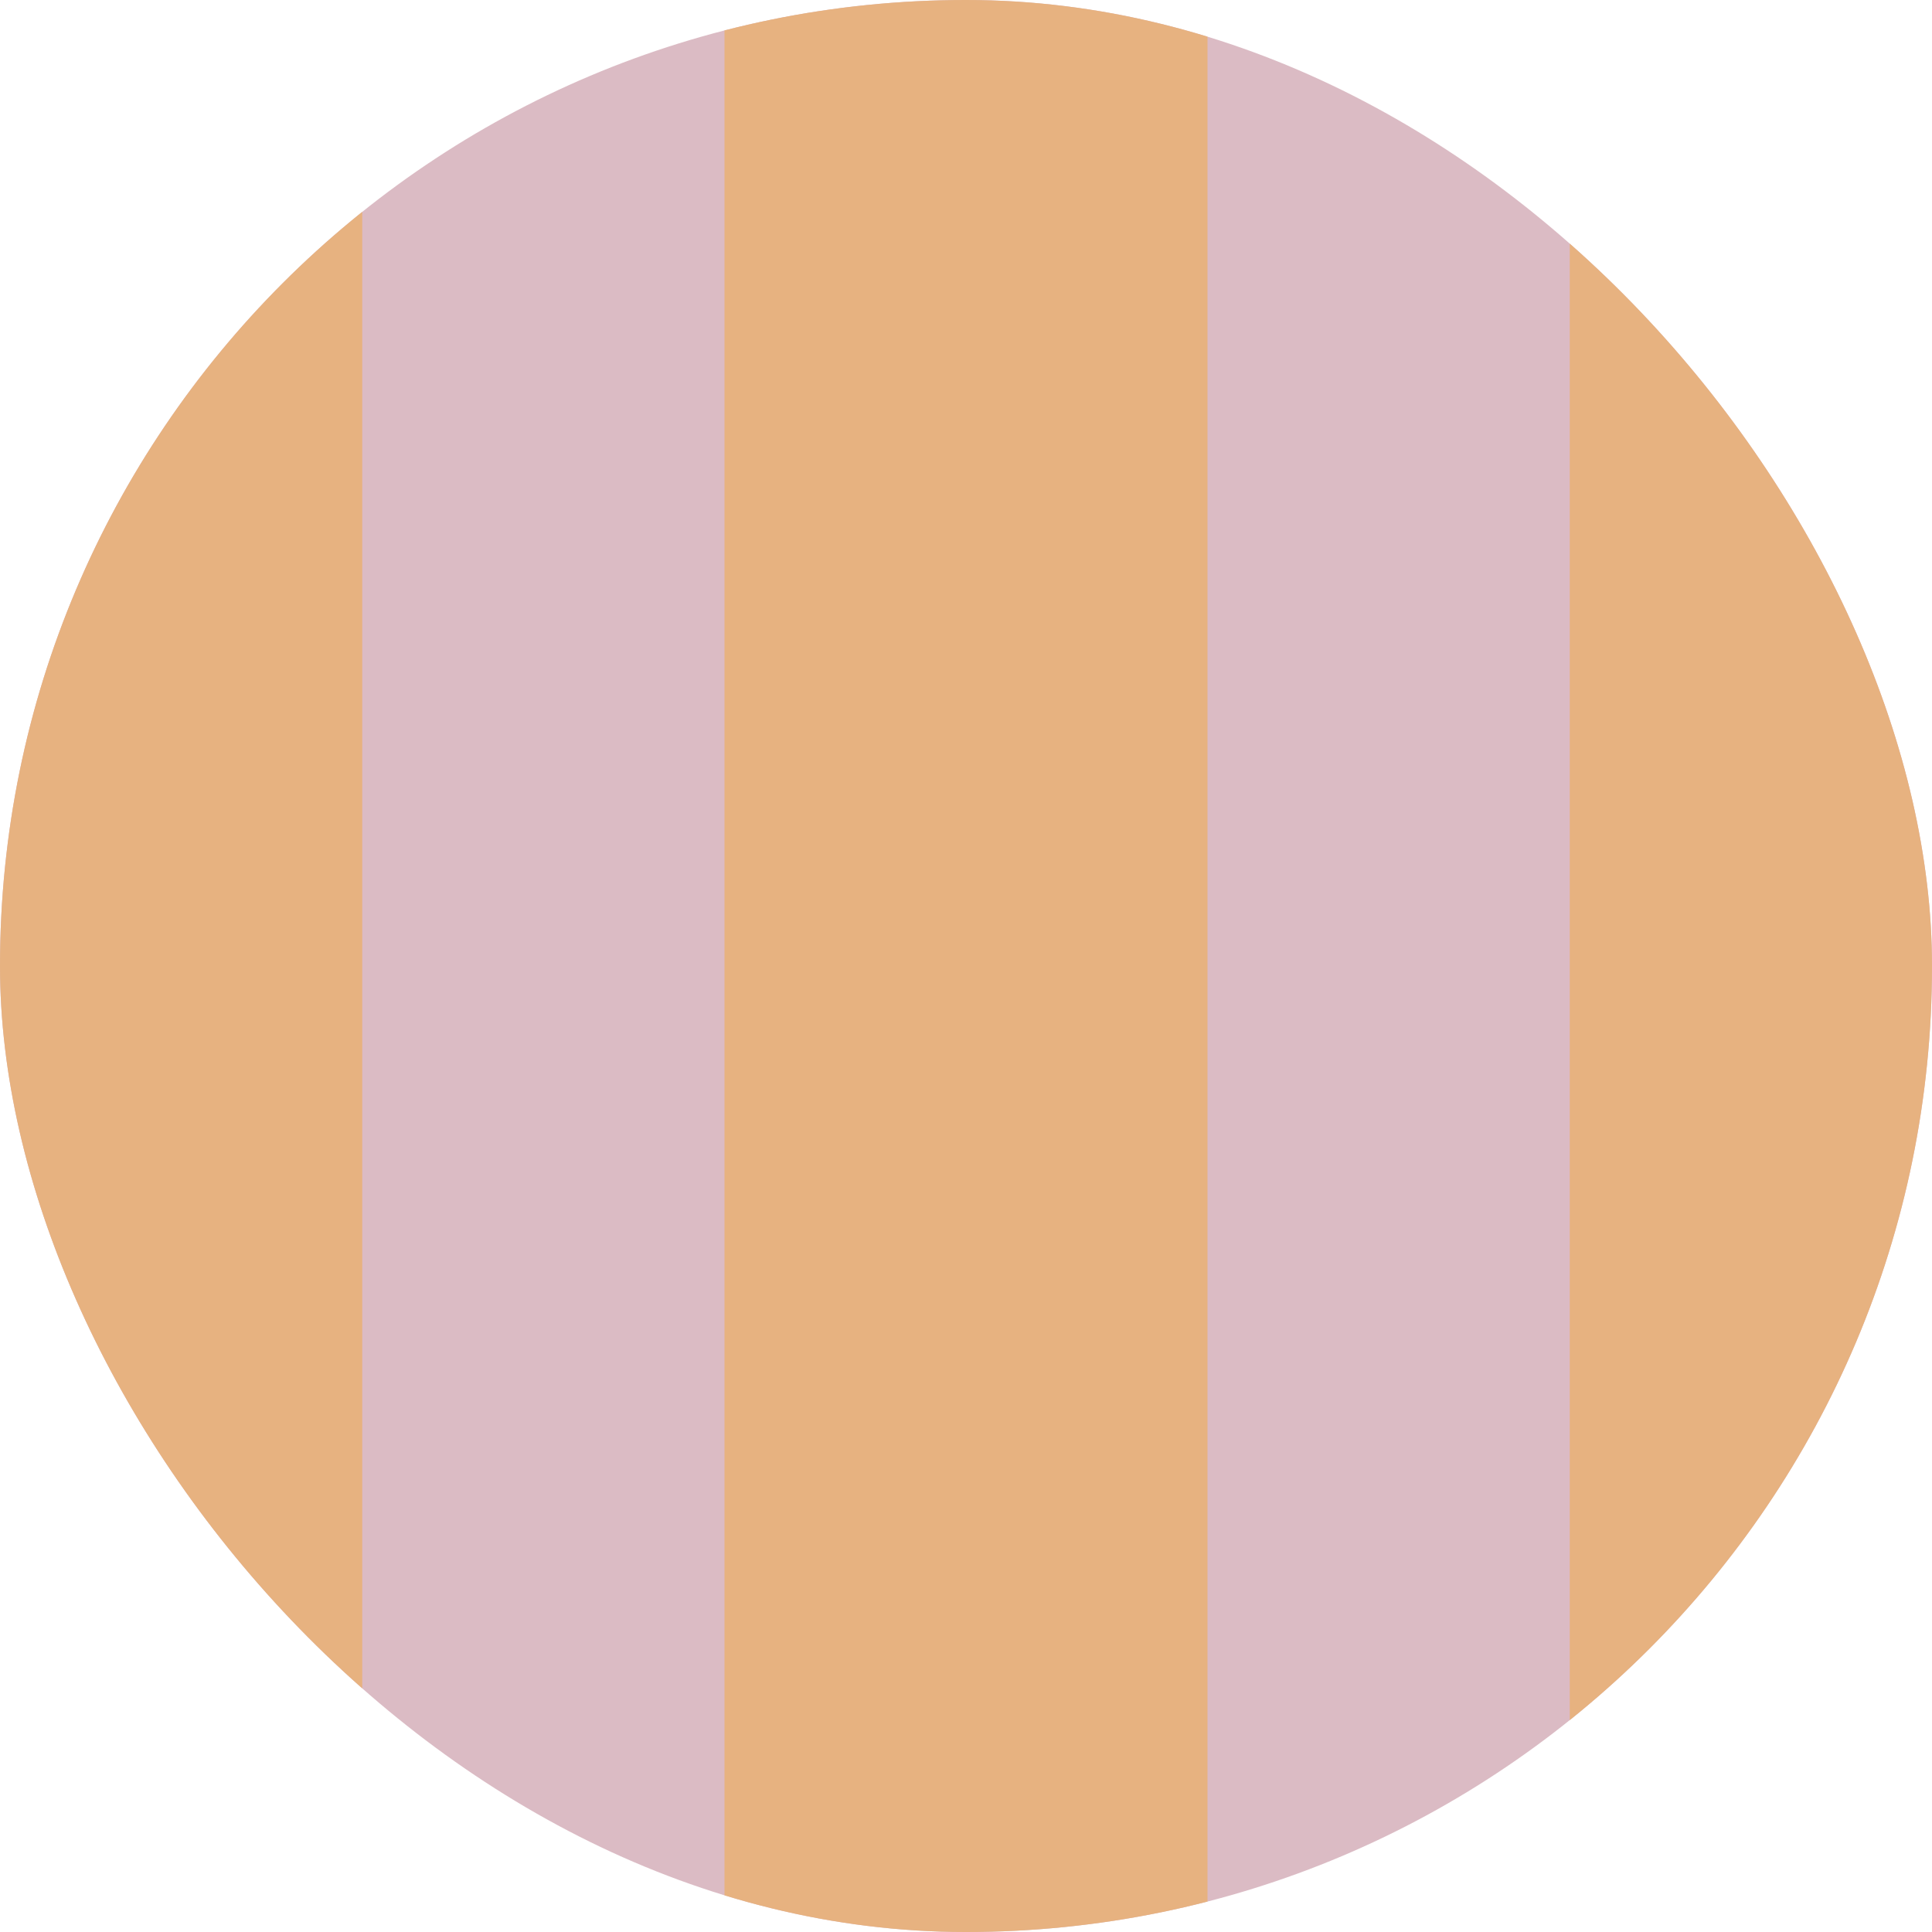 <svg width="16" height="16" viewBox="0 0 16 16" fill="none" xmlns="http://www.w3.org/2000/svg">
<g clip-path="url(#clip0_2057_35371)">
<rect width="16" height="16" rx="8" fill="#DBBBC4"/>
<rect y="-3" width="3" height="23" fill="#E7B280"/>
<rect x="6" y="-3" width="4" height="23" fill="#E7B280"/>
<rect x="13" y="-3" width="3" height="23" fill="#E7B280"/>
</g>
<defs>
<clipPath id="clip0_2057_35371">
<rect width="16" height="16" rx="8" fill="white"/>
</clipPath>
</defs>
</svg>
